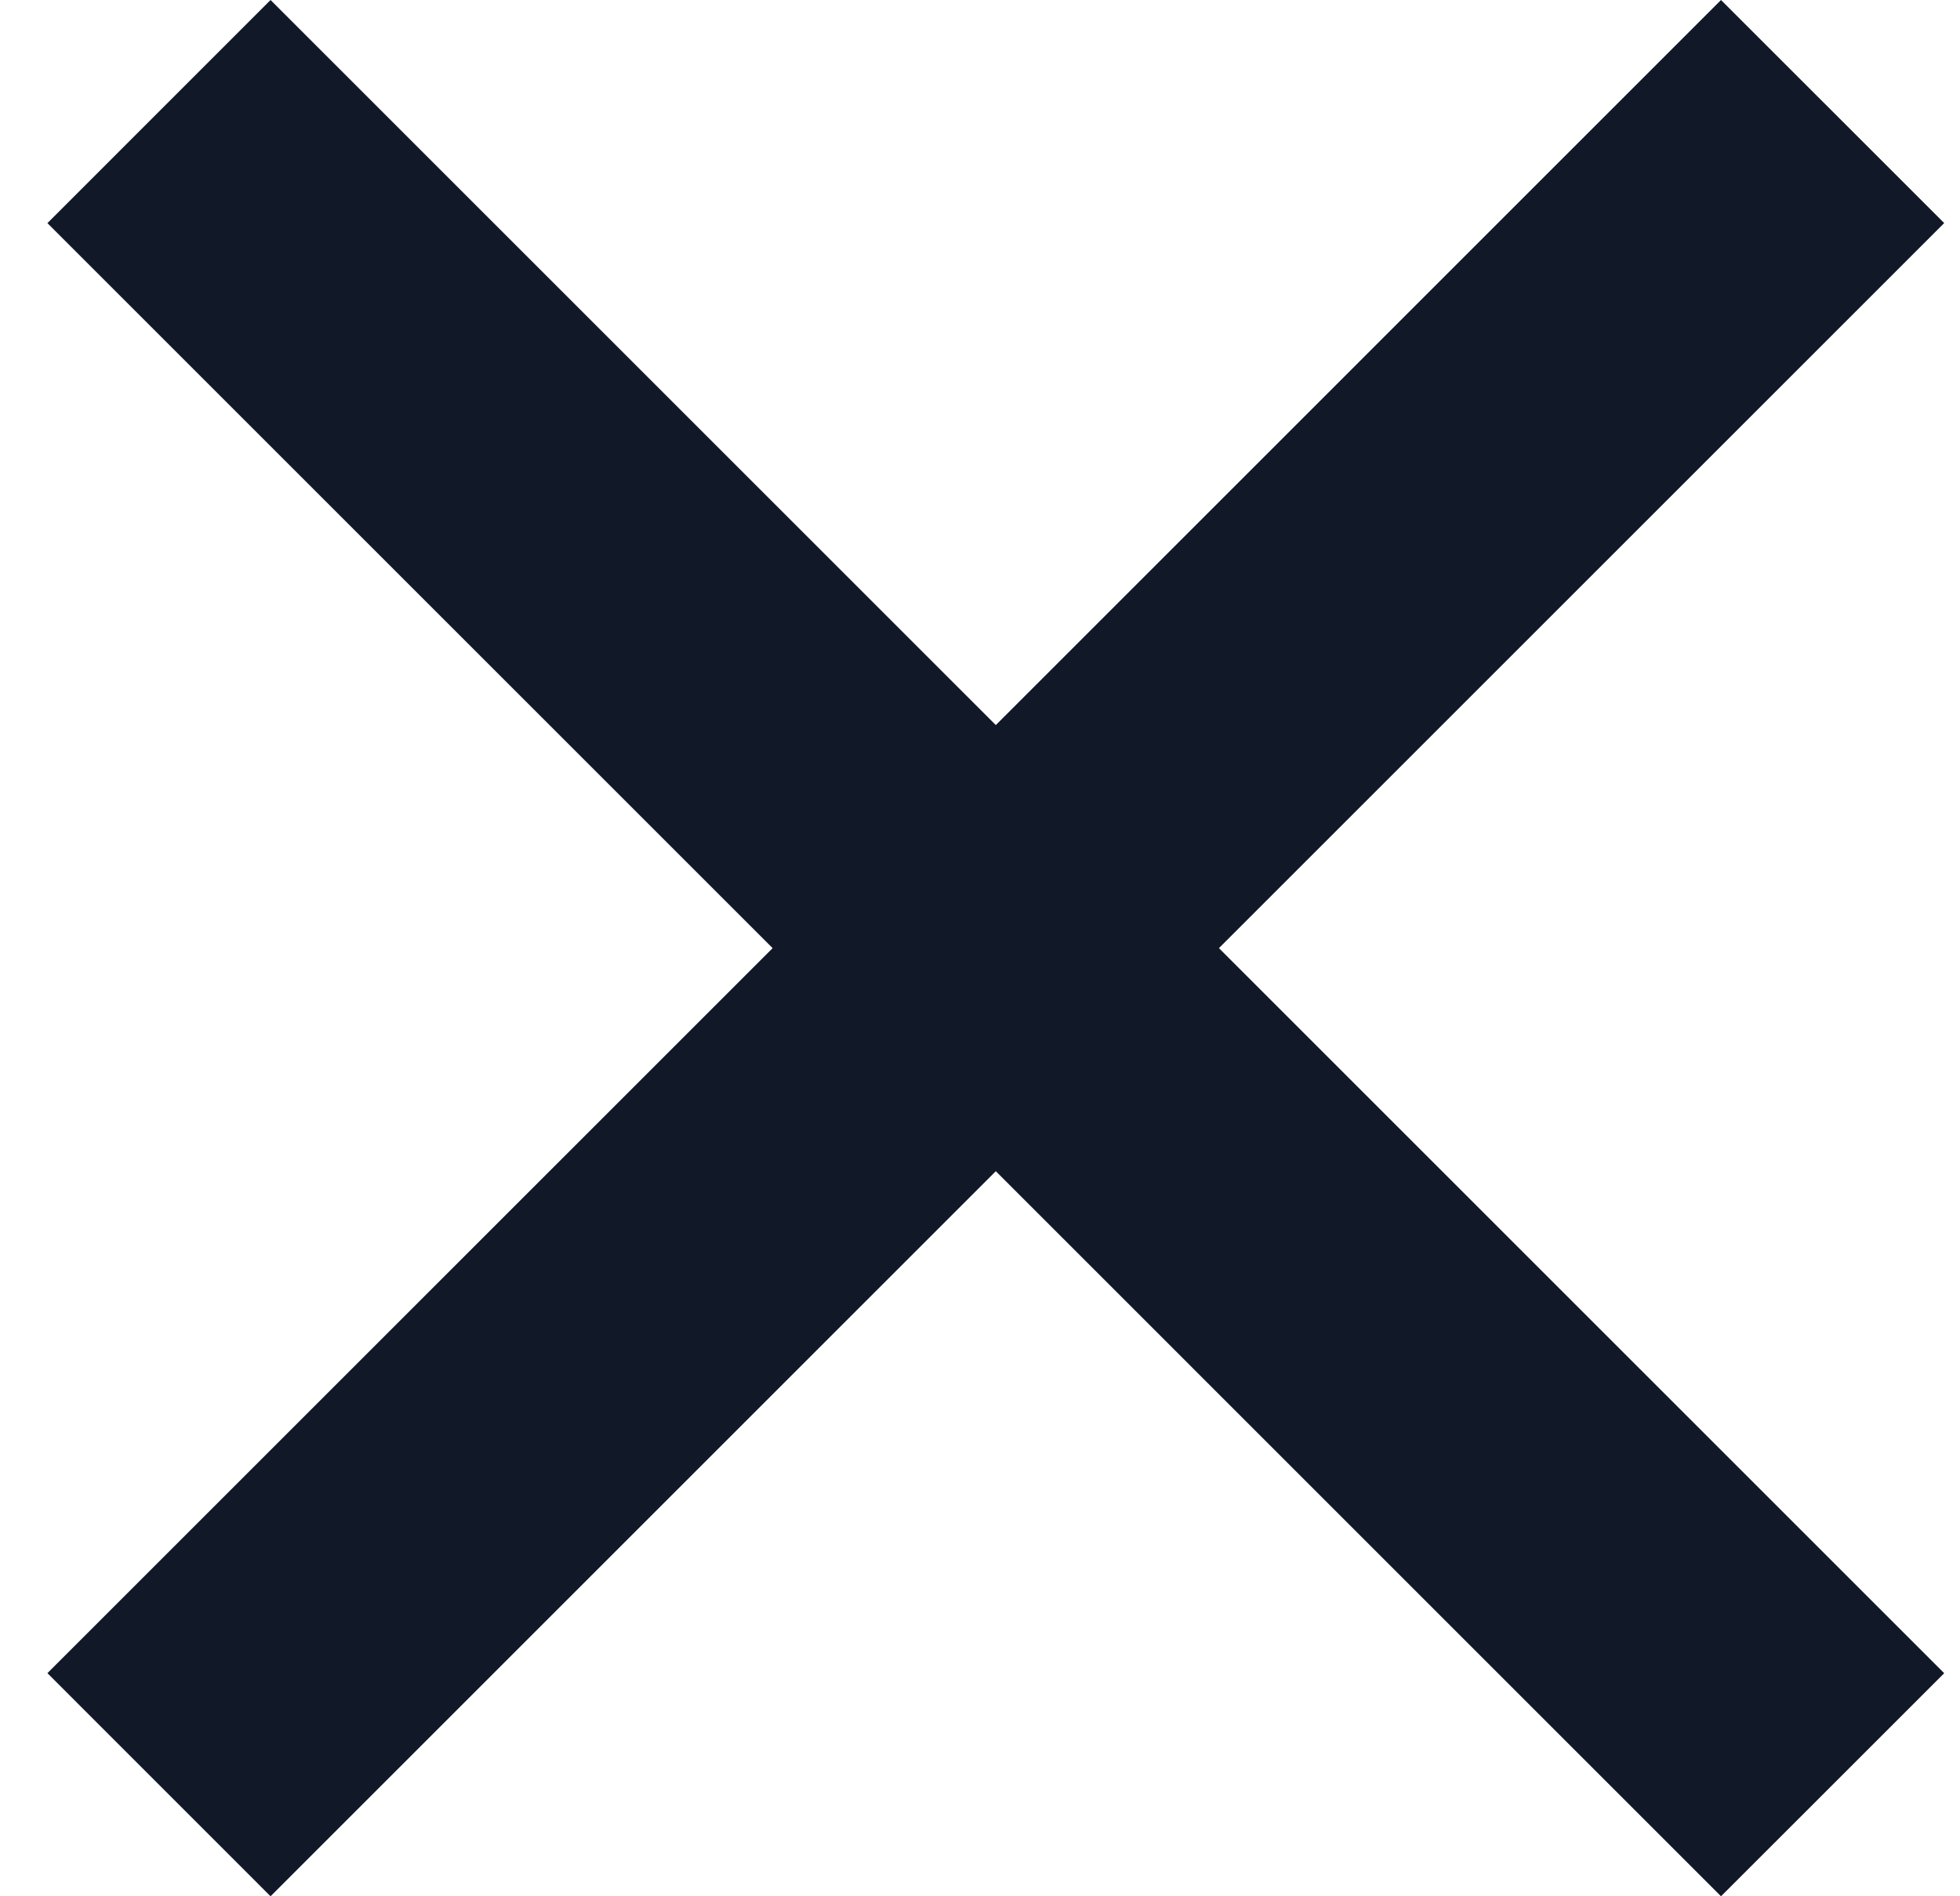<svg width="31" height="30" viewBox="0 0 31 30" fill="none" xmlns="http://www.w3.org/2000/svg">
<path fill-rule="evenodd" clip-rule="evenodd" d="M12.22 15L0.75 26.47L4.279 30L15.75 18.529L27.22 30L30.75 26.471L19.279 15L30.75 3.529L27.22 0L15.75 11.471L4.279 0L0.75 3.53L12.22 15Z" fill="#111827"/>
</svg>
